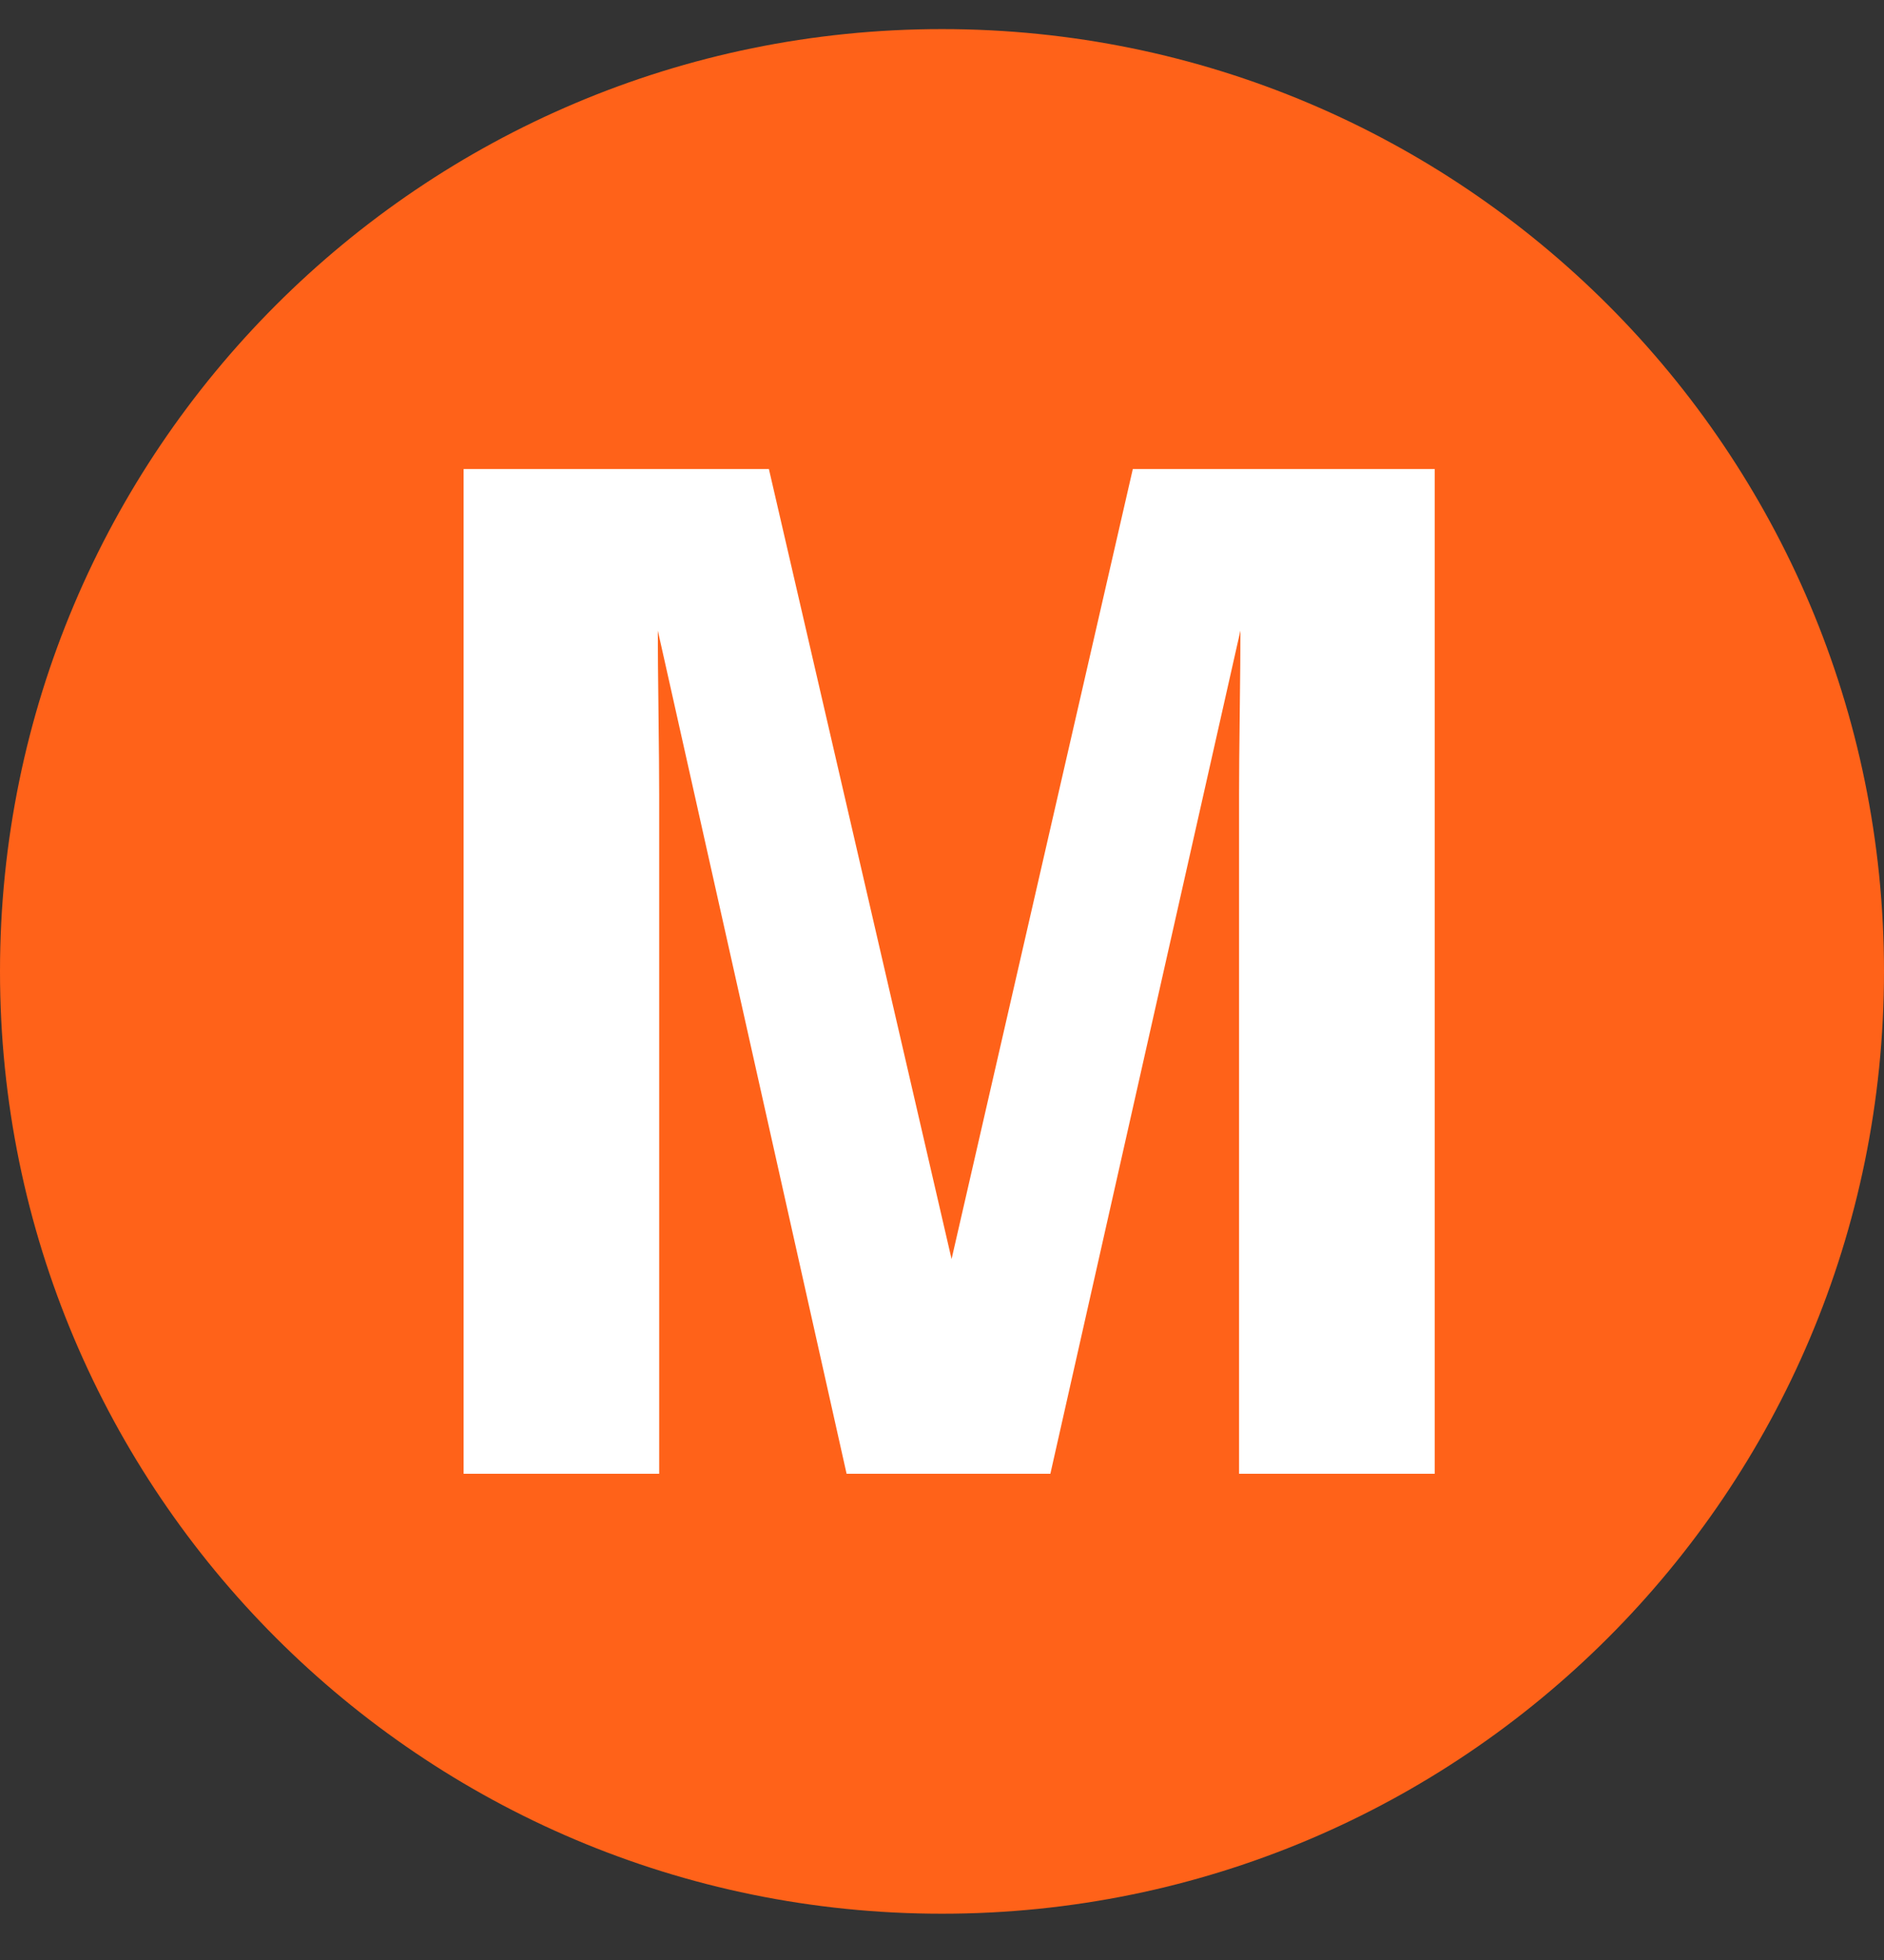 <svg width="25" height="26" viewBox="0 0 25 26" fill="none" xmlns="http://www.w3.org/2000/svg">
<rect x="0" y="0" width="25" height="26" fill="#333333" stroke="none"/>
<g clip-path="url(#clip0_11223_142503)">
<path d="M12.5 25.386C19.404 25.386 25 19.79 25 12.886C25 5.983 19.404 0.386 12.5 0.386C5.596 0.386 0 5.983 0 12.886C0 19.79 5.596 25.386 12.5 25.386Z" fill="#FF6219"/>
<path d="M15.032 6.222H19.038V19.55H16.442V10.535C16.442 10.276 16.445 9.913 16.451 9.446C16.457 8.978 16.46 8.618 16.46 8.365L13.938 19.55H11.234L8.729 8.365C8.729 8.618 8.732 8.978 8.738 9.446C8.744 9.913 8.747 10.276 8.747 10.535V19.55H6.152V6.222H10.203L12.627 16.702L15.032 6.222Z" fill="white"/>
</g>
<defs>
<clipPath id="clip0_11223_142503">
<rect width="25" height="25" fill="white" transform="translate(0 0.386)"/>
</clipPath>
</defs>
</svg>
